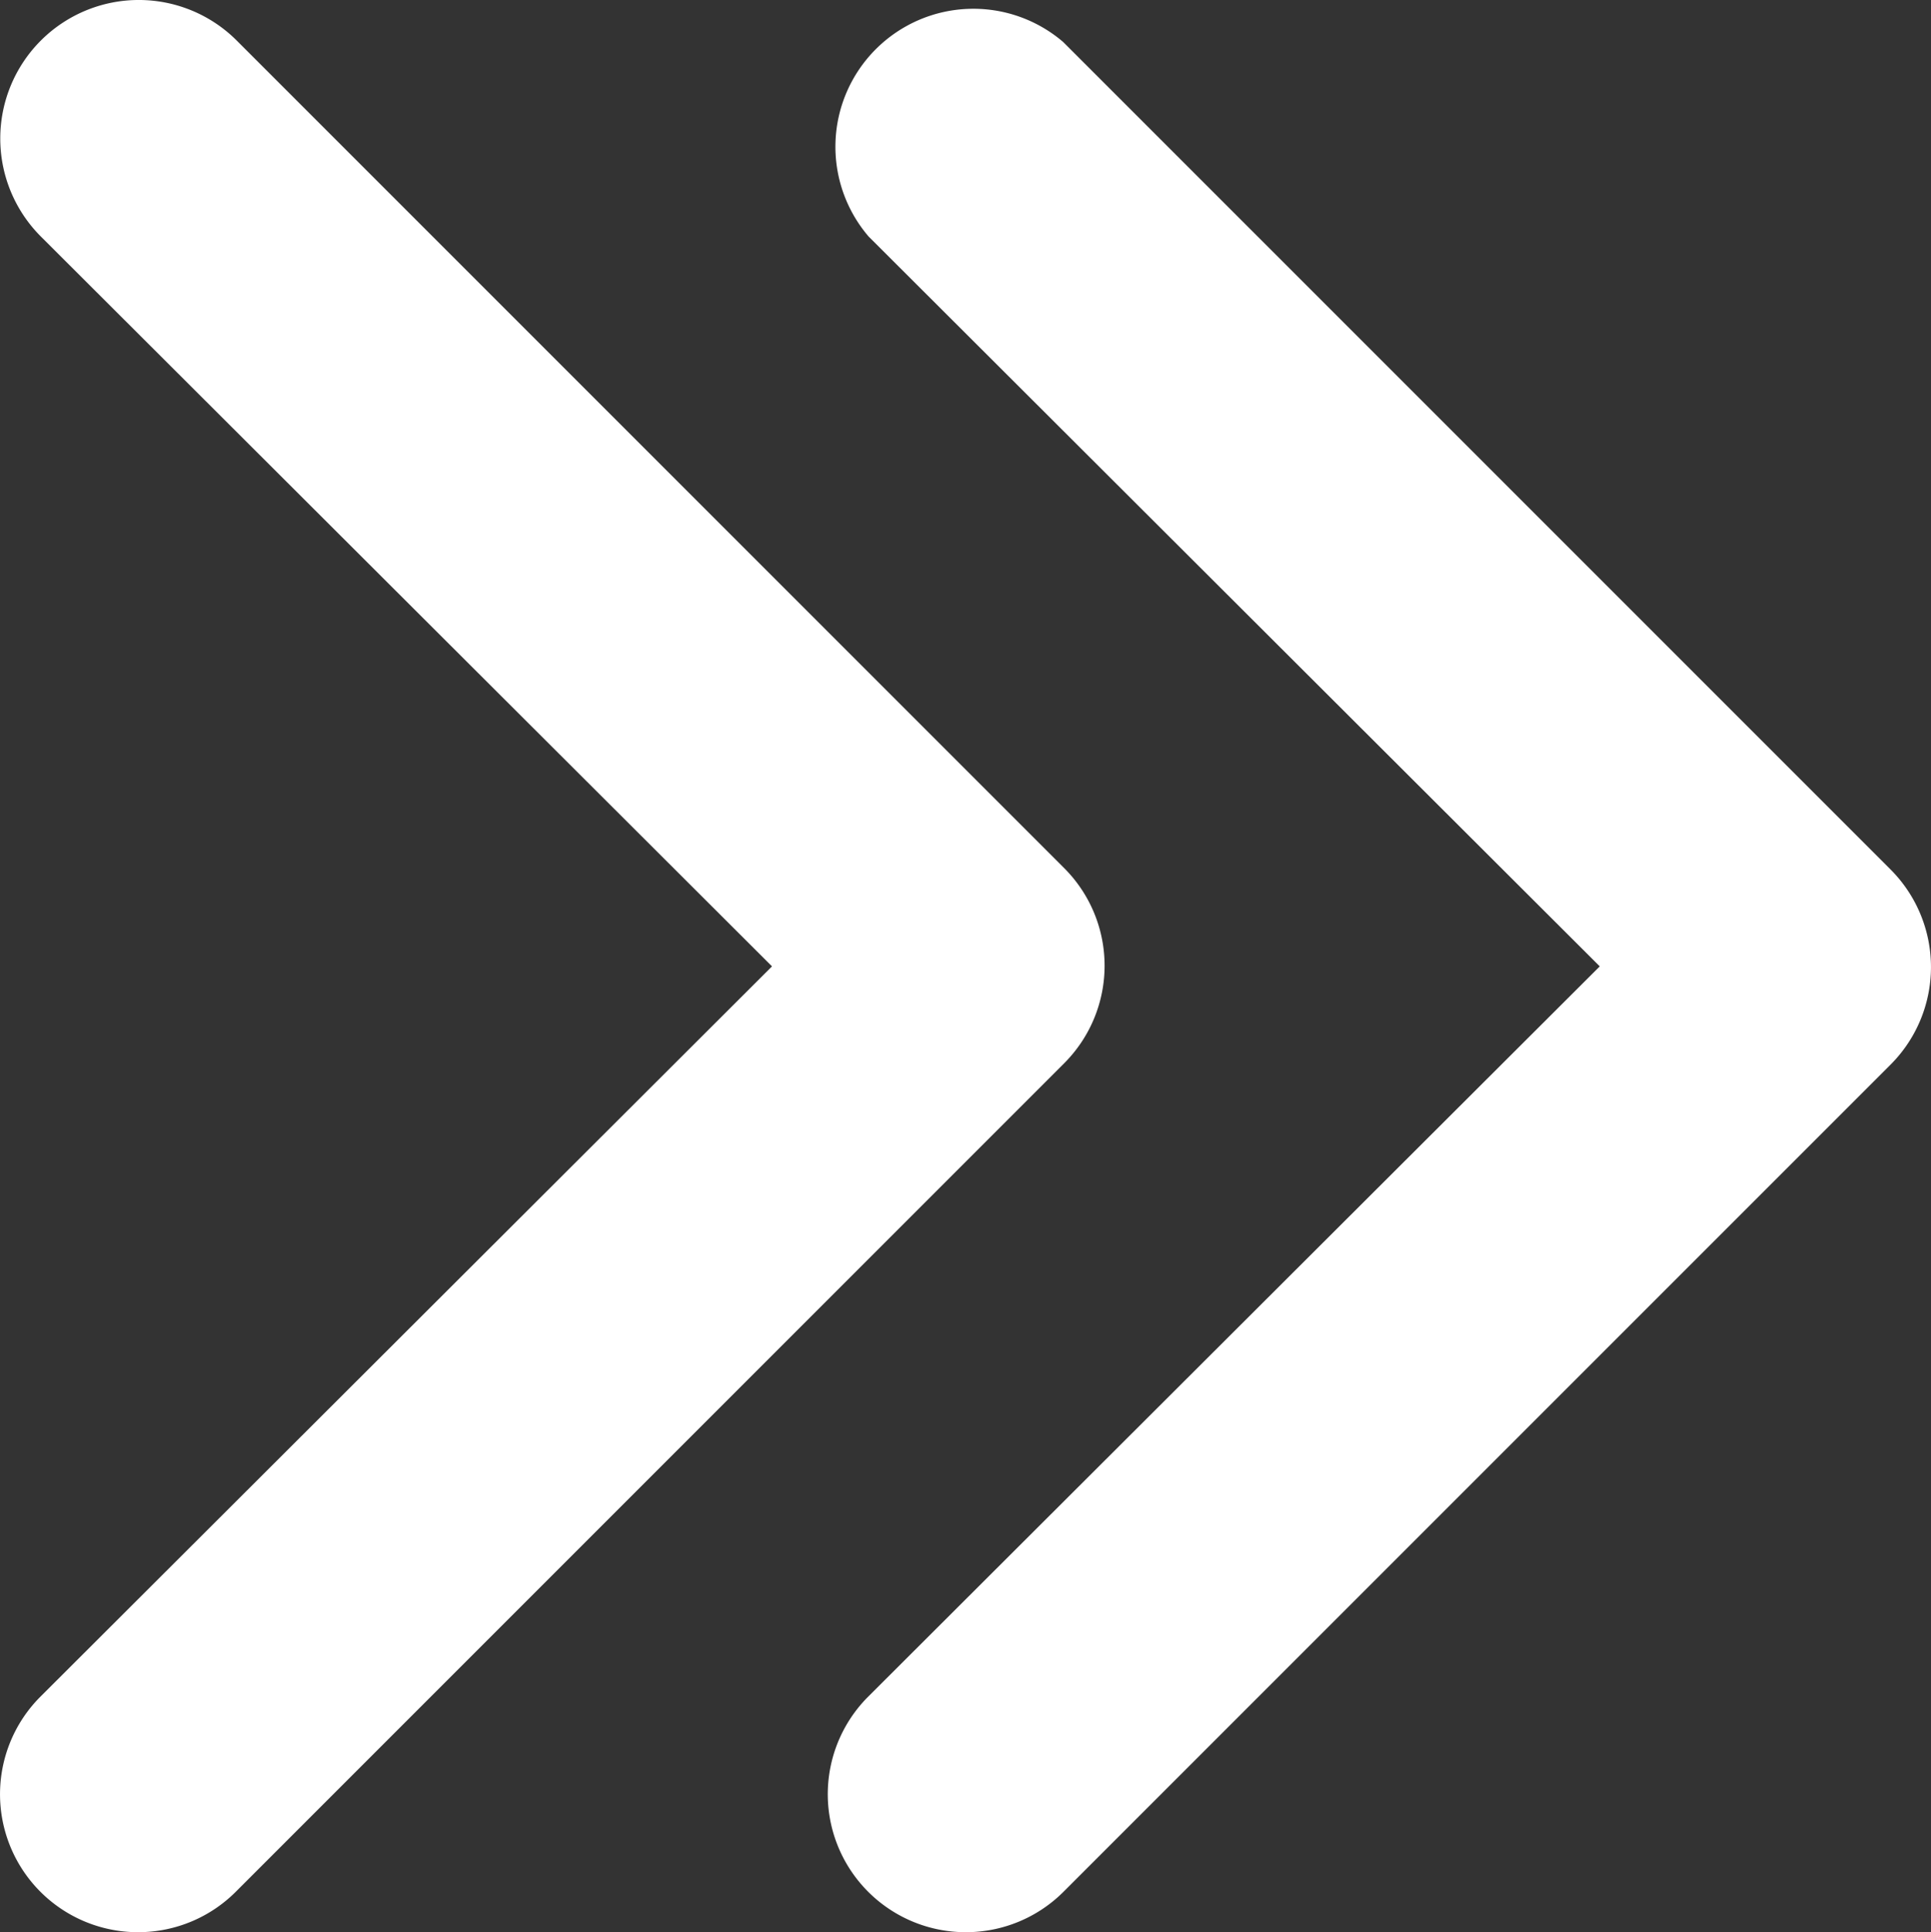 <?xml version="1.0" encoding="UTF-8"?> <svg xmlns="http://www.w3.org/2000/svg" viewBox="4.994 4.996 13.997 14.004"><rect x="4.994" y="4.996" width="13.997" height="14.004" fill="#333333" stroke="none"/><g><g data-name="19"><path d="M12 19a1 1 0 0 1-.71-1.71l5.3-5.29-5.3-5.29A1 1 0 0 1 12.7 5.3l6 6a1 1 0 0 1 0 1.41l-6 6a1 1 0 0 1-.7.29z" fill="#ffffff" opacity="1" data-original="#000000"></path><path d="M6 19a1 1 0 0 1-.71-1.71l5.3-5.29-5.3-5.29a1 1 0 0 1 1.42-1.42l6 6a1 1 0 0 1 0 1.41l-6 6A1 1 0 0 1 6 19z" fill="#ffffff" opacity="1" data-original="#000000"></path></g></g></svg> 
